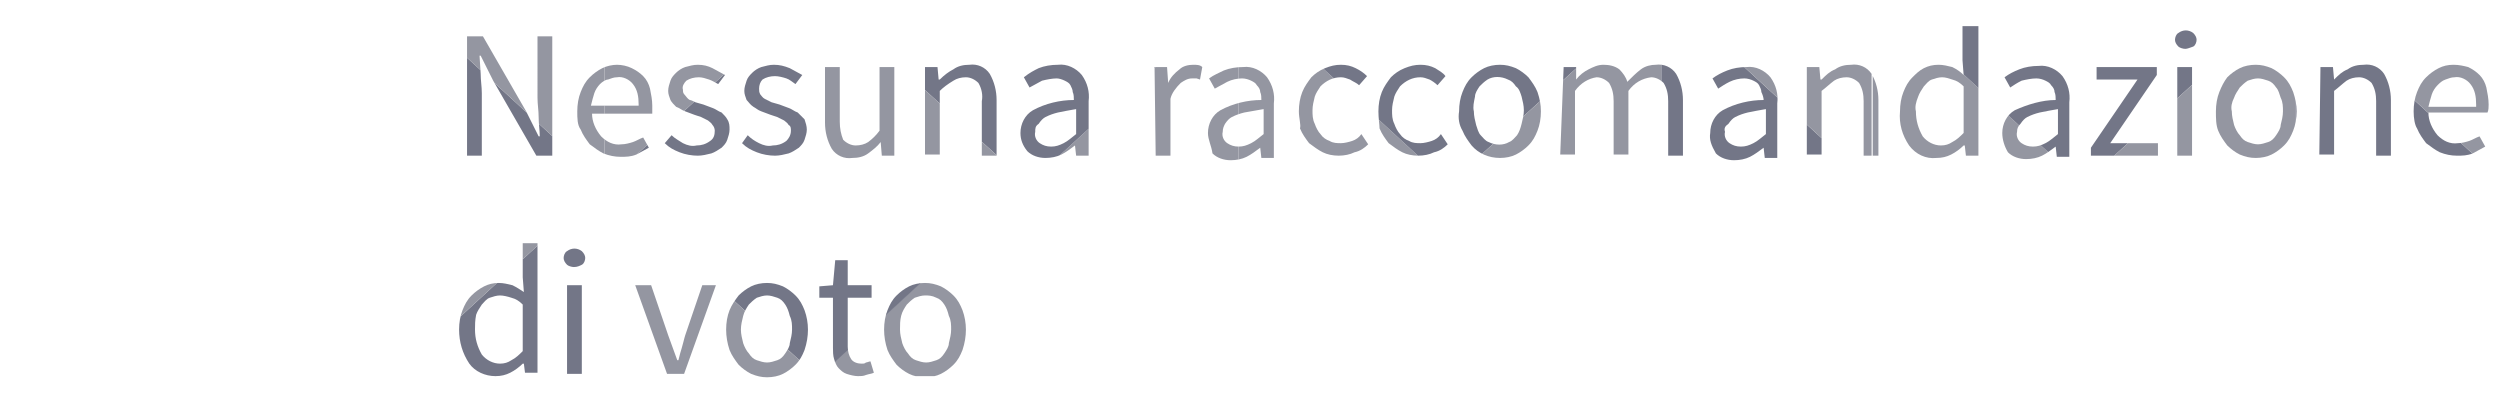<?xml version="1.0" encoding="utf-8"?>
<!-- Generator: Adobe Illustrator 22.0.0, SVG Export Plug-In . SVG Version: 6.00 Build 0)  -->
<svg version="1.1" id="IT" xmlns="http://www.w3.org/2000/svg" xmlns:xlink="http://www.w3.org/1999/xlink" x="0px" y="0px"
	 viewBox="0 0 220 37" style="enable-background:new 0 0 220 37;" xml:space="preserve">
<style type="text/css">
	.st0{clip-path:url(#SVGID_2_);}
	.st1{fill:#9496A1;}
	.st2{fill:#737687;}
</style>
<title>Plan de travail 1 copie</title>
<g>
	<defs>
		<path id="SVGID_1_" d="M41.1,3.2h1.4l3.8,6.6l1.1,2.2h0.1c0-0.5-0.1-1.1-0.1-1.7s-0.1-1.1-0.1-1.7V3.2h1.3v10.5h-1.4l-3.8-6.6
			l-1.1-2.2h-0.1l0.1,1.6c0,0.6,0.1,1.1,0.1,1.7v5.5h-1.3V3.2z M50.8,9.8c0-0.6,0.1-1.2,0.3-1.7c0.2-0.5,0.4-0.9,0.8-1.3
			C52.2,6.5,52.6,6.2,53,6c0.4-0.2,0.9-0.3,1.3-0.3c0.4,0,0.9,0.1,1.3,0.3c0.4,0.2,0.7,0.4,1,0.7c0.3,0.3,0.5,0.7,0.6,1.1
			c0.1,0.5,0.2,1,0.2,1.5c0,0.2,0,0.5,0,0.7h-5.3c0,0.7,0.3,1.4,0.8,2c0.5,0.5,1.1,0.8,1.8,0.7c0.3,0,0.7-0.1,1-0.2
			c0.3-0.1,0.6-0.3,0.9-0.4l0.5,0.9c-0.4,0.2-0.7,0.4-1.1,0.6c-0.5,0.2-0.9,0.2-1.4,0.2c-0.5,0-1-0.1-1.5-0.3
			c-0.4-0.2-0.8-0.5-1.2-0.8c-0.3-0.4-0.6-0.8-0.8-1.3C50.8,11,50.8,10.4,50.8,9.8z M56.2,9.2c0-0.7-0.1-1.3-0.5-1.8
			c-0.3-0.4-0.9-0.7-1.4-0.6c-0.3,0-0.5,0.1-0.8,0.2C53.3,7,53,7.2,52.8,7.4c-0.2,0.2-0.4,0.5-0.5,0.8c-0.1,0.3-0.2,0.7-0.3,1.1
			H56.2z M59.1,11.9c0.3,0.3,0.7,0.5,1,0.7c0.4,0.2,0.8,0.3,1.2,0.2c0.4,0,0.8-0.1,1.2-0.4c0.3-0.2,0.4-0.5,0.4-0.9
			c0-0.2-0.1-0.4-0.2-0.5c-0.1-0.2-0.3-0.3-0.4-0.4c-0.2-0.1-0.4-0.2-0.6-0.3l-0.6-0.2c-0.3-0.1-0.5-0.2-0.8-0.3
			c-0.3-0.1-0.5-0.3-0.8-0.4C59.3,9.2,59.1,9,59,8.8c-0.1-0.3-0.2-0.5-0.2-0.8c0-0.3,0.1-0.6,0.2-0.9c0.1-0.3,0.3-0.5,0.5-0.7
			c0.2-0.2,0.5-0.4,0.8-0.5c0.4-0.1,0.7-0.2,1.1-0.2c0.5,0,0.9,0.1,1.3,0.3c0.4,0.2,0.7,0.4,1.1,0.6l-0.6,0.8
			C63,7.3,62.7,7.1,62.4,7c-0.3-0.1-0.6-0.2-0.9-0.2c-0.4,0-0.8,0.1-1.1,0.3c-0.2,0.2-0.4,0.5-0.3,0.8c0,0.2,0,0.3,0.2,0.5
			c0.1,0.1,0.2,0.3,0.4,0.4C60.8,8.8,61,8.9,61.2,9l0.7,0.2l0.8,0.3c0.3,0.1,0.5,0.3,0.8,0.4c0.2,0.2,0.4,0.4,0.5,0.6
			c0.2,0.3,0.2,0.6,0.2,0.9c0,0.3-0.1,0.6-0.2,0.9c-0.1,0.3-0.3,0.5-0.5,0.7c-0.3,0.2-0.6,0.4-0.9,0.5c-0.4,0.1-0.8,0.2-1.2,0.2
			c-0.5,0-1.1-0.1-1.6-0.3c-0.5-0.2-0.9-0.4-1.3-0.8L59.1,11.9z M65.8,11.9c0.3,0.3,0.6,0.5,1,0.7c0.4,0.2,0.8,0.3,1.2,0.2
			c0.4,0,0.8-0.1,1.2-0.4c0.2-0.2,0.4-0.5,0.4-0.9c0-0.2,0-0.4-0.2-0.5c-0.1-0.2-0.3-0.3-0.4-0.4c-0.2-0.1-0.4-0.2-0.6-0.3l-0.6-0.2
			L67,9.8c-0.3-0.1-0.5-0.3-0.7-0.4C66,9.2,65.9,9,65.7,8.8c-0.1-0.3-0.2-0.5-0.2-0.8c0-0.3,0.1-0.6,0.2-0.9
			c0.1-0.3,0.3-0.5,0.5-0.7c0.2-0.2,0.5-0.4,0.8-0.5c0.4-0.1,0.7-0.2,1.1-0.2c0.5,0,0.9,0.1,1.4,0.3c0.4,0.2,0.7,0.4,1.1,0.6L70,7.4
			c-0.3-0.2-0.5-0.4-0.8-0.5c-0.3-0.1-0.7-0.2-1-0.2c-0.4,0-0.8,0.1-1.1,0.3c-0.2,0.2-0.3,0.5-0.3,0.8c0,0.2,0,0.3,0.1,0.5
			c0.1,0.1,0.2,0.3,0.4,0.4c0.2,0.1,0.4,0.2,0.6,0.3l0.7,0.2l0.8,0.3c0.3,0.1,0.5,0.3,0.8,0.4c0.2,0.2,0.4,0.4,0.6,0.6
			c0.1,0.3,0.2,0.6,0.2,0.9c0,0.3-0.1,0.6-0.2,0.9c-0.1,0.3-0.3,0.5-0.5,0.7c-0.3,0.2-0.6,0.4-0.9,0.5c-0.4,0.1-0.8,0.2-1.2,0.2
			c-0.5,0-1.1-0.1-1.6-0.3c-0.5-0.2-0.9-0.4-1.3-0.8L65.8,11.9z M72.6,5.9h1.3v4.8c0,0.6,0.1,1.1,0.3,1.6c0.3,0.3,0.7,0.5,1.1,0.5
			c0.4,0,0.8-0.1,1.1-0.3c0.4-0.3,0.7-0.6,1-1V5.9h1.3v7.8h-1.1l-0.1-1.2l0,0c-0.3,0.4-0.7,0.7-1.1,1c-0.4,0.3-0.9,0.4-1.4,0.4
			c-0.7,0.1-1.4-0.2-1.8-0.8c-0.4-0.7-0.6-1.5-0.6-2.3L72.6,5.9z M81.4,5.9h1.1L82.6,7h0.1c0.4-0.4,0.8-0.7,1.2-0.9
			c0.4-0.3,0.9-0.4,1.4-0.4c0.7-0.1,1.4,0.2,1.8,0.8c0.4,0.7,0.6,1.5,0.6,2.3v4.9h-1.3V8.9c0.1-0.5,0-1.1-0.3-1.6
			c-0.3-0.3-0.7-0.5-1.1-0.5c-0.4,0-0.8,0.1-1.1,0.3C83.4,7.4,83,7.7,82.7,8v5.6h-1.3V5.9z M89.8,11.7c0-0.8,0.4-1.6,1.1-2
			c1.1-0.6,2.4-0.9,3.6-0.9c0-0.2,0-0.5-0.1-0.7c0-0.2-0.1-0.4-0.2-0.6c-0.1-0.2-0.3-0.3-0.5-0.4c-0.2-0.1-0.5-0.2-0.7-0.2
			c-0.4,0-0.9,0.1-1.3,0.2c-0.4,0.2-0.7,0.4-1.1,0.6l-0.5-0.9C90.6,6.4,91,6.2,91.4,6c0.5-0.2,1.1-0.3,1.7-0.3
			c0.8-0.1,1.6,0.3,2.1,0.9c0.5,0.7,0.7,1.5,0.6,2.3v4.8h-1.1l-0.1-0.9l0,0c-0.4,0.3-0.8,0.6-1.2,0.8c-0.4,0.2-0.9,0.3-1.4,0.3
			c-0.6,0-1.2-0.2-1.6-0.6C90,12.8,89.8,12.3,89.8,11.7L89.8,11.7z M91.1,11.6c-0.1,0.4,0.1,0.8,0.4,1c0.3,0.2,0.6,0.3,1,0.3
			c0.4,0,0.7-0.1,1.1-0.3c0.4-0.2,0.7-0.5,1.1-0.8V9.6c-0.6,0.1-1.1,0.2-1.6,0.3c-0.4,0.1-0.7,0.2-1.1,0.4c-0.2,0.1-0.4,0.3-0.6,0.6
			C91.1,11.1,91.1,11.3,91.1,11.6L91.1,11.6z M101.6,5.9h1.1l0.1,1.4l0,0c0.2-0.5,0.6-0.9,1-1.2c0.3-0.3,0.8-0.4,1.2-0.4
			c0.3,0,0.6,0,0.8,0.2L105.6,7l-0.3-0.1c-0.1,0-0.3,0-0.4,0c-0.4,0-0.7,0.2-1,0.4c-0.4,0.4-0.8,0.9-0.9,1.4v5h-1.3L101.6,5.9z
			 M106.3,11.7c0-0.8,0.4-1.6,1.1-2c1.1-0.6,2.4-0.9,3.6-0.9c0-0.2,0-0.5-0.1-0.7c0-0.2-0.1-0.4-0.3-0.6c-0.1-0.2-0.3-0.3-0.5-0.4
			c-0.2-0.1-0.5-0.2-0.8-0.2c-0.4,0-0.9,0.1-1.3,0.3c-0.4,0.2-0.7,0.4-1.1,0.6l-0.5-0.9c0.4-0.3,0.9-0.5,1.3-0.7
			c0.5-0.2,1.1-0.3,1.7-0.3c0.8-0.1,1.6,0.3,2.1,0.9c0.5,0.7,0.7,1.5,0.6,2.3v4.8h-1.1l-0.1-0.9l0,0c-0.4,0.3-0.8,0.6-1.2,0.8
			c-0.4,0.2-0.9,0.3-1.4,0.3c-0.6,0-1.2-0.2-1.6-0.6C106.6,12.8,106.3,12.3,106.3,11.7z M107.6,11.6c-0.1,0.4,0.1,0.8,0.4,1
			c0.3,0.2,0.6,0.3,1,0.3c0.4,0,0.7-0.1,1.1-0.3c0.4-0.2,0.7-0.5,1.1-0.8V9.6c-0.6,0.1-1.1,0.2-1.7,0.3c-0.4,0.1-0.7,0.2-1.1,0.4
			c-0.2,0.1-0.4,0.3-0.6,0.6C107.7,11.1,107.6,11.3,107.6,11.6z M114.3,9.8c0-0.6,0.1-1.2,0.3-1.7c0.2-0.5,0.5-0.9,0.8-1.3
			c0.3-0.3,0.7-0.6,1.2-0.8c0.5-0.2,0.9-0.3,1.4-0.3c0.5,0,0.9,0.1,1.3,0.3c0.4,0.2,0.7,0.4,1,0.7l-0.7,0.8
			c-0.2-0.2-0.5-0.3-0.8-0.5c-0.3-0.1-0.5-0.2-0.8-0.2c-0.7,0-1.3,0.3-1.8,0.8c-0.2,0.3-0.4,0.6-0.5,0.9c-0.1,0.4-0.2,0.8-0.2,1.2
			c0,0.4,0,0.8,0.2,1.2c0.1,0.3,0.3,0.7,0.5,0.9c0.2,0.3,0.5,0.5,0.8,0.6c0.3,0.2,0.7,0.2,1,0.2c0.3,0,0.7-0.1,1-0.2
			c0.3-0.1,0.6-0.3,0.8-0.6l0.6,0.9c-0.3,0.3-0.7,0.6-1.2,0.7c-0.4,0.2-0.9,0.3-1.4,0.3c-0.5,0-1-0.1-1.4-0.3
			c-0.4-0.2-0.8-0.5-1.2-0.8c-0.3-0.4-0.6-0.8-0.8-1.3C114.5,11,114.3,10.4,114.3,9.8z M121.3,9.8c0-0.6,0.1-1.2,0.3-1.7
			c0.2-0.5,0.5-0.9,0.8-1.3c0.3-0.3,0.7-0.6,1.2-0.8c0.5-0.2,0.9-0.3,1.4-0.3c0.5,0,0.9,0.1,1.3,0.3c0.3,0.2,0.7,0.4,0.9,0.7
			l-0.7,0.8c-0.2-0.2-0.5-0.4-0.7-0.5c-0.3-0.1-0.5-0.2-0.8-0.2c-0.7,0-1.3,0.3-1.8,0.8c-0.2,0.3-0.4,0.6-0.5,0.9
			c-0.1,0.4-0.2,0.8-0.2,1.2c0,0.4,0,0.8,0.2,1.2c0.1,0.3,0.3,0.7,0.5,0.9c0.2,0.3,0.5,0.5,0.8,0.6c0.3,0.2,0.7,0.2,1,0.2
			c0.3,0,0.7-0.1,1-0.2c0.3-0.1,0.6-0.3,0.8-0.6l0.6,0.9c-0.3,0.3-0.7,0.6-1.2,0.7c-0.4,0.2-0.9,0.3-1.4,0.3c-0.5,0-1-0.1-1.4-0.3
			c-0.4-0.2-0.8-0.5-1.2-0.8c-0.3-0.4-0.6-0.8-0.8-1.3C121.4,11,121.3,10.4,121.3,9.8L121.3,9.8z M128.4,9.8c0-0.6,0.1-1.2,0.3-1.7
			c0.2-0.5,0.4-0.9,0.8-1.3c0.3-0.3,0.7-0.6,1.1-0.8c0.4-0.2,0.9-0.3,1.4-0.3c0.5,0,0.9,0.1,1.4,0.3c0.4,0.2,0.8,0.5,1.1,0.8
			c0.3,0.4,0.6,0.8,0.8,1.3c0.2,0.6,0.3,1.1,0.3,1.7c0,0.6-0.1,1.2-0.3,1.7c-0.2,0.5-0.4,0.9-0.8,1.3c-0.3,0.3-0.7,0.6-1.1,0.8
			c-0.4,0.2-0.9,0.3-1.4,0.3c-1,0-1.9-0.4-2.5-1.1c-0.3-0.4-0.6-0.8-0.8-1.3C128.4,11,128.3,10.4,128.4,9.8L128.4,9.8z M129.7,9.8
			c0,0.4,0.1,0.8,0.2,1.2c0.1,0.3,0.2,0.7,0.4,0.9c0.2,0.2,0.4,0.5,0.7,0.6c0.6,0.3,1.3,0.3,1.8,0c0.3-0.1,0.5-0.4,0.7-0.6
			c0.2-0.3,0.3-0.6,0.4-1c0.1-0.4,0.2-0.8,0.2-1.2c0-0.4-0.1-0.8-0.2-1.2c-0.1-0.3-0.2-0.7-0.5-0.9c-0.2-0.3-0.4-0.5-0.7-0.6
			c-0.6-0.3-1.3-0.3-1.8,0c-0.3,0.2-0.5,0.4-0.7,0.6c-0.2,0.3-0.4,0.6-0.4,0.9C129.7,9,129.6,9.4,129.7,9.8L129.7,9.8z M137.6,5.9
			h1.1l0,1.1l0,0c0.3-0.4,0.7-0.7,1.1-0.9c0.4-0.2,0.8-0.4,1.3-0.4c0.5,0,1,0.1,1.4,0.4c0.3,0.3,0.6,0.7,0.7,1.1
			c0.4-0.4,0.8-0.8,1.2-1.1c0.4-0.3,0.9-0.4,1.3-0.4c0.7-0.1,1.4,0.2,1.8,0.8c0.4,0.7,0.6,1.5,0.6,2.3v4.9h-1.3V8.9
			c0-0.6-0.1-1.1-0.4-1.6c-0.3-0.3-0.7-0.5-1.1-0.5c-0.8,0.1-1.5,0.5-2,1.2v5.6h-1.3V8.9c0-0.6-0.1-1.1-0.4-1.6
			c-0.3-0.3-0.7-0.5-1.1-0.5c-0.7,0.1-1.4,0.5-1.9,1.2v5.6h-1.3L137.6,5.9z M150.5,11.7c0-0.8,0.4-1.6,1.1-2
			c1.1-0.6,2.4-0.9,3.6-0.9c0-0.2-0.1-0.5-0.2-0.7c0-0.2-0.1-0.4-0.2-0.6c-0.1-0.2-0.3-0.3-0.5-0.4c-0.2-0.1-0.5-0.2-0.8-0.2
			c-0.4,0-0.9,0.1-1.3,0.3c-0.4,0.2-0.7,0.4-1,0.6l-0.5-0.9c0.4-0.3,0.8-0.5,1.3-0.7c0.5-0.2,1.1-0.3,1.7-0.3
			c0.8-0.1,1.6,0.3,2.1,0.9c0.5,0.7,0.7,1.5,0.6,2.3v4.8h-1.1l-0.1-0.9l0,0c-0.4,0.3-0.8,0.6-1.2,0.8c-0.4,0.2-0.9,0.3-1.4,0.3
			c-0.6,0-1.2-0.2-1.6-0.6C150.6,12.8,150.4,12.3,150.5,11.7L150.5,11.7z M151.8,11.6c-0.1,0.4,0.1,0.8,0.4,1c0.3,0.2,0.6,0.3,1,0.3
			c0.4,0,0.7-0.1,1.1-0.3c0.4-0.2,0.7-0.5,1.1-0.8V9.6c-0.6,0.1-1.1,0.2-1.6,0.3c-0.4,0.1-0.7,0.2-1.1,0.4c-0.2,0.1-0.4,0.3-0.6,0.6
			C151.8,11.1,151.7,11.3,151.8,11.6L151.8,11.6z M159,5.9h1.1l0.1,1.1h0.1c0.4-0.4,0.7-0.7,1.2-0.9c0.4-0.3,0.9-0.4,1.4-0.4
			c0.7-0.1,1.4,0.2,1.8,0.8c0.4,0.7,0.6,1.5,0.6,2.3v4.9h-1.3V8.9c0-0.6-0.1-1.1-0.4-1.6c-0.3-0.3-0.7-0.5-1.1-0.5
			c-0.4,0-0.8,0.1-1.1,0.3c-0.4,0.3-0.7,0.6-1.1,0.9v5.6H159V5.9z M167.2,9.8c0-0.6,0.1-1.2,0.3-1.7c0.2-0.5,0.4-0.9,0.8-1.3
			c0.3-0.3,0.6-0.6,1-0.8c0.4-0.2,0.8-0.3,1.3-0.3c0.4,0,0.8,0.1,1.2,0.2c0.4,0.2,0.7,0.4,1,0.7l-0.1-1.3v-3h1.4v11.4h-1.1l-0.1-0.9
			h-0.1c-0.3,0.3-0.7,0.6-1.1,0.8c-0.4,0.2-0.8,0.3-1.3,0.3c-0.9,0.1-1.8-0.3-2.4-1.1C167.4,11.9,167.1,10.9,167.2,9.8L167.2,9.8z
			 M168.6,9.8c0,0.8,0.2,1.5,0.6,2.2c0.4,0.5,1,0.8,1.6,0.8c0.4,0,0.7-0.1,1-0.3c0.4-0.2,0.7-0.5,1-0.8V7.6c-0.3-0.3-0.6-0.5-1-0.6
			c-0.3-0.1-0.6-0.2-0.9-0.2c-0.3,0-0.6,0.1-0.9,0.2c-0.3,0.1-0.5,0.4-0.7,0.6c-0.2,0.3-0.4,0.6-0.5,0.9
			C168.6,9,168.5,9.4,168.6,9.8L168.6,9.8z M176.2,11.7c0-0.8,0.4-1.6,1.1-2c1.1-0.5,2.4-0.9,3.6-0.9c0-0.2,0-0.5-0.1-0.7
			c0-0.2-0.1-0.4-0.3-0.6c-0.1-0.2-0.3-0.3-0.5-0.4c-0.2-0.1-0.5-0.2-0.8-0.2c-0.4,0-0.9,0.1-1.3,0.2c-0.4,0.2-0.7,0.4-1,0.6
			l-0.5-0.9c0.4-0.3,0.8-0.5,1.3-0.7c0.5-0.2,1.1-0.3,1.7-0.3c0.8-0.1,1.6,0.3,2.1,0.9c0.5,0.7,0.7,1.5,0.6,2.3v4.8h-1.1l-0.1-0.9
			l0,0c-0.4,0.3-0.8,0.6-1.2,0.8c-0.4,0.2-0.9,0.3-1.4,0.3c-0.6,0-1.2-0.2-1.6-0.6C176.4,12.9,176.2,12.3,176.2,11.7L176.2,11.7z
			 M177.5,11.6c-0.1,0.4,0.1,0.8,0.4,1c0.3,0.2,0.6,0.3,1,0.3c0.4,0,0.7-0.1,1.1-0.3c0.4-0.2,0.7-0.5,1.1-0.8V9.6
			c-0.6,0.1-1.1,0.2-1.6,0.3c-0.4,0.1-0.7,0.2-1.1,0.4c-0.2,0.1-0.4,0.3-0.6,0.6C177.6,11.1,177.5,11.3,177.5,11.6L177.5,11.6z
			 M184,13l4.1-6h-3.6V5.9h5.3v0.7l-4.1,6h4.2v1.1H184V13z M192.3,4.3c-0.2,0-0.5-0.1-0.6-0.2c-0.2-0.2-0.3-0.4-0.3-0.6
			c0-0.2,0.1-0.5,0.3-0.6c0.4-0.3,0.9-0.3,1.3,0c0.2,0.2,0.3,0.4,0.3,0.6c0,0.2-0.1,0.5-0.3,0.6C192.7,4.2,192.5,4.3,192.3,4.3
			L192.3,4.3z M191.6,5.9h1.3v7.8h-1.3V5.9z M195,9.8c0-0.6,0.1-1.2,0.3-1.7c0.2-0.5,0.4-0.9,0.7-1.3c0.3-0.3,0.7-0.6,1.1-0.8
			c0.4-0.2,0.9-0.3,1.4-0.3c0.5,0,0.9,0.1,1.4,0.3c0.4,0.2,0.8,0.5,1.1,0.8c0.4,0.4,0.6,0.8,0.8,1.3c0.2,0.6,0.3,1.1,0.3,1.7
			c0,0.6-0.1,1.2-0.3,1.7c-0.2,0.5-0.4,0.9-0.8,1.3c-0.3,0.3-0.7,0.6-1.1,0.8c-0.4,0.2-0.9,0.3-1.4,0.3c-0.5,0-0.9-0.1-1.4-0.3
			c-0.4-0.2-0.8-0.5-1.1-0.8c-0.3-0.4-0.6-0.8-0.8-1.3C195,11,195,10.4,195,9.8z M196.4,9.8c0,0.4,0.1,0.8,0.2,1.2
			c0.1,0.3,0.3,0.7,0.5,0.9c0.2,0.3,0.4,0.5,0.7,0.6c0.3,0.1,0.6,0.2,0.9,0.2c0.3,0,0.6-0.1,0.9-0.2c0.3-0.1,0.5-0.3,0.7-0.6
			c0.2-0.3,0.4-0.6,0.4-0.9c0.1-0.4,0.2-0.8,0.2-1.2c0-0.4,0-0.8-0.2-1.2c-0.1-0.3-0.2-0.7-0.4-0.9c-0.2-0.3-0.4-0.5-0.7-0.6
			c-0.3-0.1-0.6-0.2-0.9-0.2c-0.3,0-0.6,0.1-0.9,0.2c-0.3,0.2-0.5,0.4-0.7,0.6c-0.2,0.3-0.4,0.6-0.5,0.9
			C196.4,9,196.3,9.4,196.4,9.8L196.4,9.8z M204.2,5.9h1.1l0.1,1.1l0,0c0.4-0.4,0.7-0.7,1.2-0.9c0.4-0.3,0.9-0.4,1.4-0.4
			c0.7-0.1,1.4,0.2,1.8,0.8c0.4,0.7,0.6,1.5,0.6,2.3v4.9h-1.3V8.9c0-0.6-0.1-1.1-0.4-1.6c-0.3-0.3-0.7-0.5-1.1-0.5
			c-0.4,0-0.8,0.1-1.1,0.3c-0.4,0.3-0.7,0.6-1.1,0.9v5.6h-1.3L204.2,5.9z M212.4,9.8c0-0.6,0.1-1.2,0.3-1.7c0.2-0.5,0.4-0.9,0.8-1.3
			c0.3-0.3,0.7-0.6,1.1-0.8c0.4-0.2,0.8-0.3,1.3-0.3c0.5,0,0.9,0.1,1.3,0.2c0.4,0.2,0.7,0.4,1,0.7c0.3,0.3,0.5,0.7,0.6,1.1
			c0.1,0.5,0.2,1,0.2,1.5c0,0.2,0,0.5-0.1,0.7h-5.2c0,0.7,0.3,1.4,0.8,2c0.5,0.5,1.1,0.8,1.8,0.7c0.3,0,0.7-0.1,1-0.2
			c0.3-0.1,0.6-0.3,0.9-0.4l0.5,0.9c-0.4,0.2-0.7,0.4-1.1,0.6c-0.5,0.2-0.9,0.2-1.4,0.2c-0.5,0-1-0.1-1.5-0.3
			c-0.4-0.2-0.8-0.5-1.2-0.8c-0.3-0.4-0.6-0.8-0.8-1.3C212.5,11,212.4,10.4,212.4,9.8L212.4,9.8z M217.9,9.2c0-0.7-0.1-1.3-0.5-1.8
			c-0.3-0.4-0.9-0.7-1.4-0.6c-0.3,0-0.5,0.1-0.8,0.2c-0.3,0.1-0.5,0.3-0.7,0.5c-0.2,0.2-0.4,0.5-0.5,0.8c-0.1,0.3-0.2,0.7-0.3,1.1
			H217.9z M40.4,29c0-0.6,0.1-1.2,0.3-1.7c0.2-0.5,0.4-0.9,0.8-1.3c0.3-0.3,0.7-0.6,1.1-0.8c0.4-0.2,0.8-0.3,1.3-0.3
			c0.4,0,0.8,0.1,1.2,0.2c0.4,0.2,0.7,0.4,1,0.6l-0.1-1.3v-3h1.3v11.4h-1.1L46.1,32H46c-0.3,0.3-0.7,0.6-1.1,0.8
			c-0.4,0.2-0.8,0.3-1.3,0.3c-0.9,0-1.8-0.4-2.3-1.1C40.7,31.1,40.4,30.1,40.4,29z M41.8,29c0,0.8,0.2,1.5,0.6,2.2
			c0.4,0.5,1,0.8,1.6,0.8c0.4,0,0.7-0.1,1-0.3c0.4-0.2,0.7-0.5,1-0.8v-4.1c-0.3-0.3-0.6-0.5-1-0.6c-0.3-0.1-0.7-0.2-1-0.2
			c-0.3,0-0.6,0.1-0.9,0.2c-0.3,0.1-0.5,0.4-0.7,0.6c-0.2,0.3-0.4,0.6-0.5,0.9C41.8,28.2,41.8,28.6,41.8,29z M50.5,23.5
			c-0.2,0-0.5-0.1-0.6-0.2c-0.2-0.2-0.3-0.4-0.3-0.6c0-0.2,0.1-0.5,0.3-0.6c0.4-0.3,0.9-0.3,1.3,0c0.2,0.2,0.3,0.4,0.3,0.6
			c0,0.2-0.1,0.5-0.3,0.6C51,23.4,50.8,23.5,50.5,23.5L50.5,23.5z M49.9,25.1h1.3v7.8h-1.3V25.1z M55.9,25.1h1.4l1.5,4.4l0.4,1.1
			l0.4,1.1h0.1c0.1-0.4,0.2-0.8,0.3-1.1s0.2-0.8,0.3-1.1l1.5-4.4H63l-2.8,7.8h-1.5L55.9,25.1z M63.9,29c0-0.6,0.1-1.2,0.3-1.7
			c0.2-0.5,0.5-0.9,0.8-1.3c0.3-0.3,0.7-0.6,1.1-0.8c0.4-0.2,0.9-0.3,1.4-0.3c0.5,0,0.9,0.1,1.4,0.3c0.4,0.2,0.8,0.5,1.1,0.8
			c0.4,0.4,0.6,0.8,0.8,1.3c0.4,1.1,0.4,2.3,0,3.5c-0.2,0.5-0.4,0.9-0.8,1.3c-0.3,0.3-0.7,0.6-1.1,0.8c-0.4,0.2-0.9,0.3-1.4,0.3
			c-0.5,0-0.9-0.1-1.4-0.3c-0.4-0.2-0.8-0.5-1.1-0.8c-0.3-0.4-0.6-0.8-0.8-1.3C64,30.2,63.9,29.6,63.9,29L63.9,29z M65.2,29
			c0,0.4,0.1,0.8,0.2,1.2c0.1,0.3,0.3,0.7,0.5,0.9c0.2,0.3,0.4,0.5,0.7,0.6c0.3,0.1,0.6,0.2,0.9,0.2c0.3,0,0.6-0.1,0.9-0.2
			c0.3-0.1,0.5-0.3,0.7-0.6c0.2-0.3,0.4-0.6,0.4-0.9c0.1-0.4,0.2-0.8,0.2-1.2c0-0.4,0-0.8-0.2-1.2c-0.1-0.4-0.2-0.7-0.4-1
			c-0.2-0.3-0.4-0.5-0.7-0.6c-0.3-0.1-0.6-0.2-0.9-0.2c-0.3,0-0.6,0.1-0.9,0.2c-0.3,0.2-0.5,0.4-0.7,0.6c-0.2,0.3-0.4,0.6-0.5,1
			C65.3,28.2,65.2,28.6,65.2,29L65.2,29z M73.3,26.2h-1.2v-1l1.2-0.1l0.2-2.2h1.1v2.2h2.1v1.1h-2.1v4.3c0,0.4,0.1,0.8,0.3,1.1
			c0.2,0.3,0.6,0.4,0.9,0.4c0.2,0,0.3,0,0.4-0.1c0.1,0,0.3-0.1,0.4-0.1l0.3,1c-0.2,0.1-0.4,0.1-0.7,0.2c-0.2,0.1-0.5,0.1-0.7,0.1
			c-0.3,0-0.7-0.1-1-0.2c-0.3-0.1-0.5-0.3-0.7-0.5c-0.2-0.2-0.3-0.5-0.4-0.8c-0.1-0.3-0.1-0.7-0.1-1L73.3,26.2z M77.8,29
			c0-0.6,0.1-1.2,0.3-1.7c0.2-0.5,0.4-0.9,0.8-1.3c0.3-0.3,0.7-0.6,1.1-0.8c0.4-0.2,0.9-0.3,1.4-0.3c0.5,0,0.9,0.1,1.4,0.3
			c0.4,0.2,0.8,0.5,1.1,0.8c0.4,0.4,0.6,0.8,0.8,1.3c0.4,1.1,0.4,2.3,0,3.5c-0.2,0.5-0.4,0.9-0.8,1.3c-0.3,0.3-0.7,0.6-1.1,0.8
			c-0.4,0.2-0.9,0.3-1.4,0.3c-0.5,0-1-0.1-1.4-0.3c-0.4-0.2-0.8-0.5-1.1-0.8c-0.3-0.4-0.6-0.8-0.8-1.3C77.9,30.2,77.8,29.6,77.8,29z
			 M79.2,29c0,0.4,0.1,0.8,0.2,1.2c0.1,0.3,0.3,0.7,0.5,0.9c0.2,0.3,0.4,0.5,0.7,0.6c0.3,0.1,0.6,0.2,0.9,0.2c0.3,0,0.6-0.1,0.9-0.2
			c0.3-0.1,0.5-0.3,0.7-0.6c0.2-0.3,0.4-0.6,0.4-0.9c0.1-0.4,0.2-0.8,0.2-1.2c0-0.4,0-0.8-0.2-1.2c-0.1-0.4-0.2-0.7-0.4-1
			c-0.2-0.3-0.4-0.5-0.7-0.6C82,26,81.7,26,81.4,26c-0.3,0-0.6,0.1-0.9,0.2c-0.3,0.2-0.5,0.4-0.7,0.6c-0.2,0.3-0.4,0.6-0.5,1
			C79.2,28.2,79.2,28.6,79.2,29z"/>
	</defs>
	<clipPath id="SVGID_2_">
		<use xlink:href="#SVGID_1_"  style="overflow:visible;"/>
	</clipPath>
	<g class="st0">
		<path class="st1" d="M90.5,16.2L72,33.1h18.5L90.5,16.2z"/>
		<path class="st2" d="M53.3,16.2l18.7,17l18.5-17L53.3,16.2z"/>
		<path class="st1" d="M72,33.2H53.3v-17L72,33.2z"/>
		<path class="st2" d="M34.7,33.2h18.5v-17L34.7,33.2z"/>
		<path class="st1" d="M34.7,16.2v17l18.5-17H34.7z"/>
		<path class="st1" d="M146.2,16.2l-18.5,17h18.5V16.2z"/>
		<path class="st2" d="M109,16.2l18.7,17l18.5-17H109z"/>
		<path class="st1" d="M127.7,33.2H109v-17L127.7,33.2z"/>
		<path class="st2" d="M90.5,33.2H109v-17L90.5,33.2z"/>
		<path class="st1" d="M90.5,16.2v17l18.5-17H90.5z"/>
		<path class="st1" d="M146.2,33.2h18.5l-18.5-17V33.2z"/>
		<path class="st2" d="M146.2,16.2l18.5,17l18.7-17H146.2z"/>
		<path class="st1" d="M183.5,16.2v17h-18.7L183.5,16.2z"/>
		<path class="st2" d="M183.5,16.2v17H202L183.5,16.2z"/>
		<path class="st1" d="M183.5,16.2l18.5,17v-17H183.5z"/>
		<path class="st2" d="M202,33.2h18.5v-17L202,33.2z"/>
		<path class="st1" d="M202,16.2v17l18.5-17H202z"/>
		<path class="st1" d="M164.8,16.2h18.5l-18.5-17V16.2z"/>
		<path class="st2" d="M164.8-0.8l18.5,17l18.7-17H164.8z"/>
		<path class="st1" d="M202-0.8v17h-18.7L202-0.8z"/>
		<path class="st2" d="M202-0.8v17h18.5L202-0.8z"/>
		<path class="st1" d="M202-0.8l18.5,17v-17H202z"/>
		<path class="st1" d="M109,16.2h18.5L109-0.8V16.2z"/>
		<path class="st2" d="M109-0.8l18.5,17l18.7-17L109-0.8z"/>
		<path class="st1" d="M146.2-0.8v17h-18.7L146.2-0.8z"/>
		<path class="st2" d="M146.2-0.8v17h18.5L146.2-0.8z"/>
		<path class="st1" d="M146.2-0.8l18.5,17v-17H146.2z"/>
		<path class="st1" d="M109-0.8l-18.5,17H109V-0.8z"/>
		<path class="st2" d="M71.8-0.8l18.7,17l18.5-17H71.8z"/>
		<path class="st1" d="M90.5,16.2H71.8v-17L90.5,16.2z"/>
		<path class="st2" d="M53.2,16.2h18.5v-17L53.2,16.2z"/>
		<path class="st1" d="M53.2-0.8v17l18.5-17L53.2-0.8z"/>
		<path class="st2" d="M34.7-0.8v17h18.5L34.7-0.8z"/>
		<path class="st1" d="M34.7-0.8l18.5,17v-17H34.7z"/>
	</g>
</g>
</svg>

